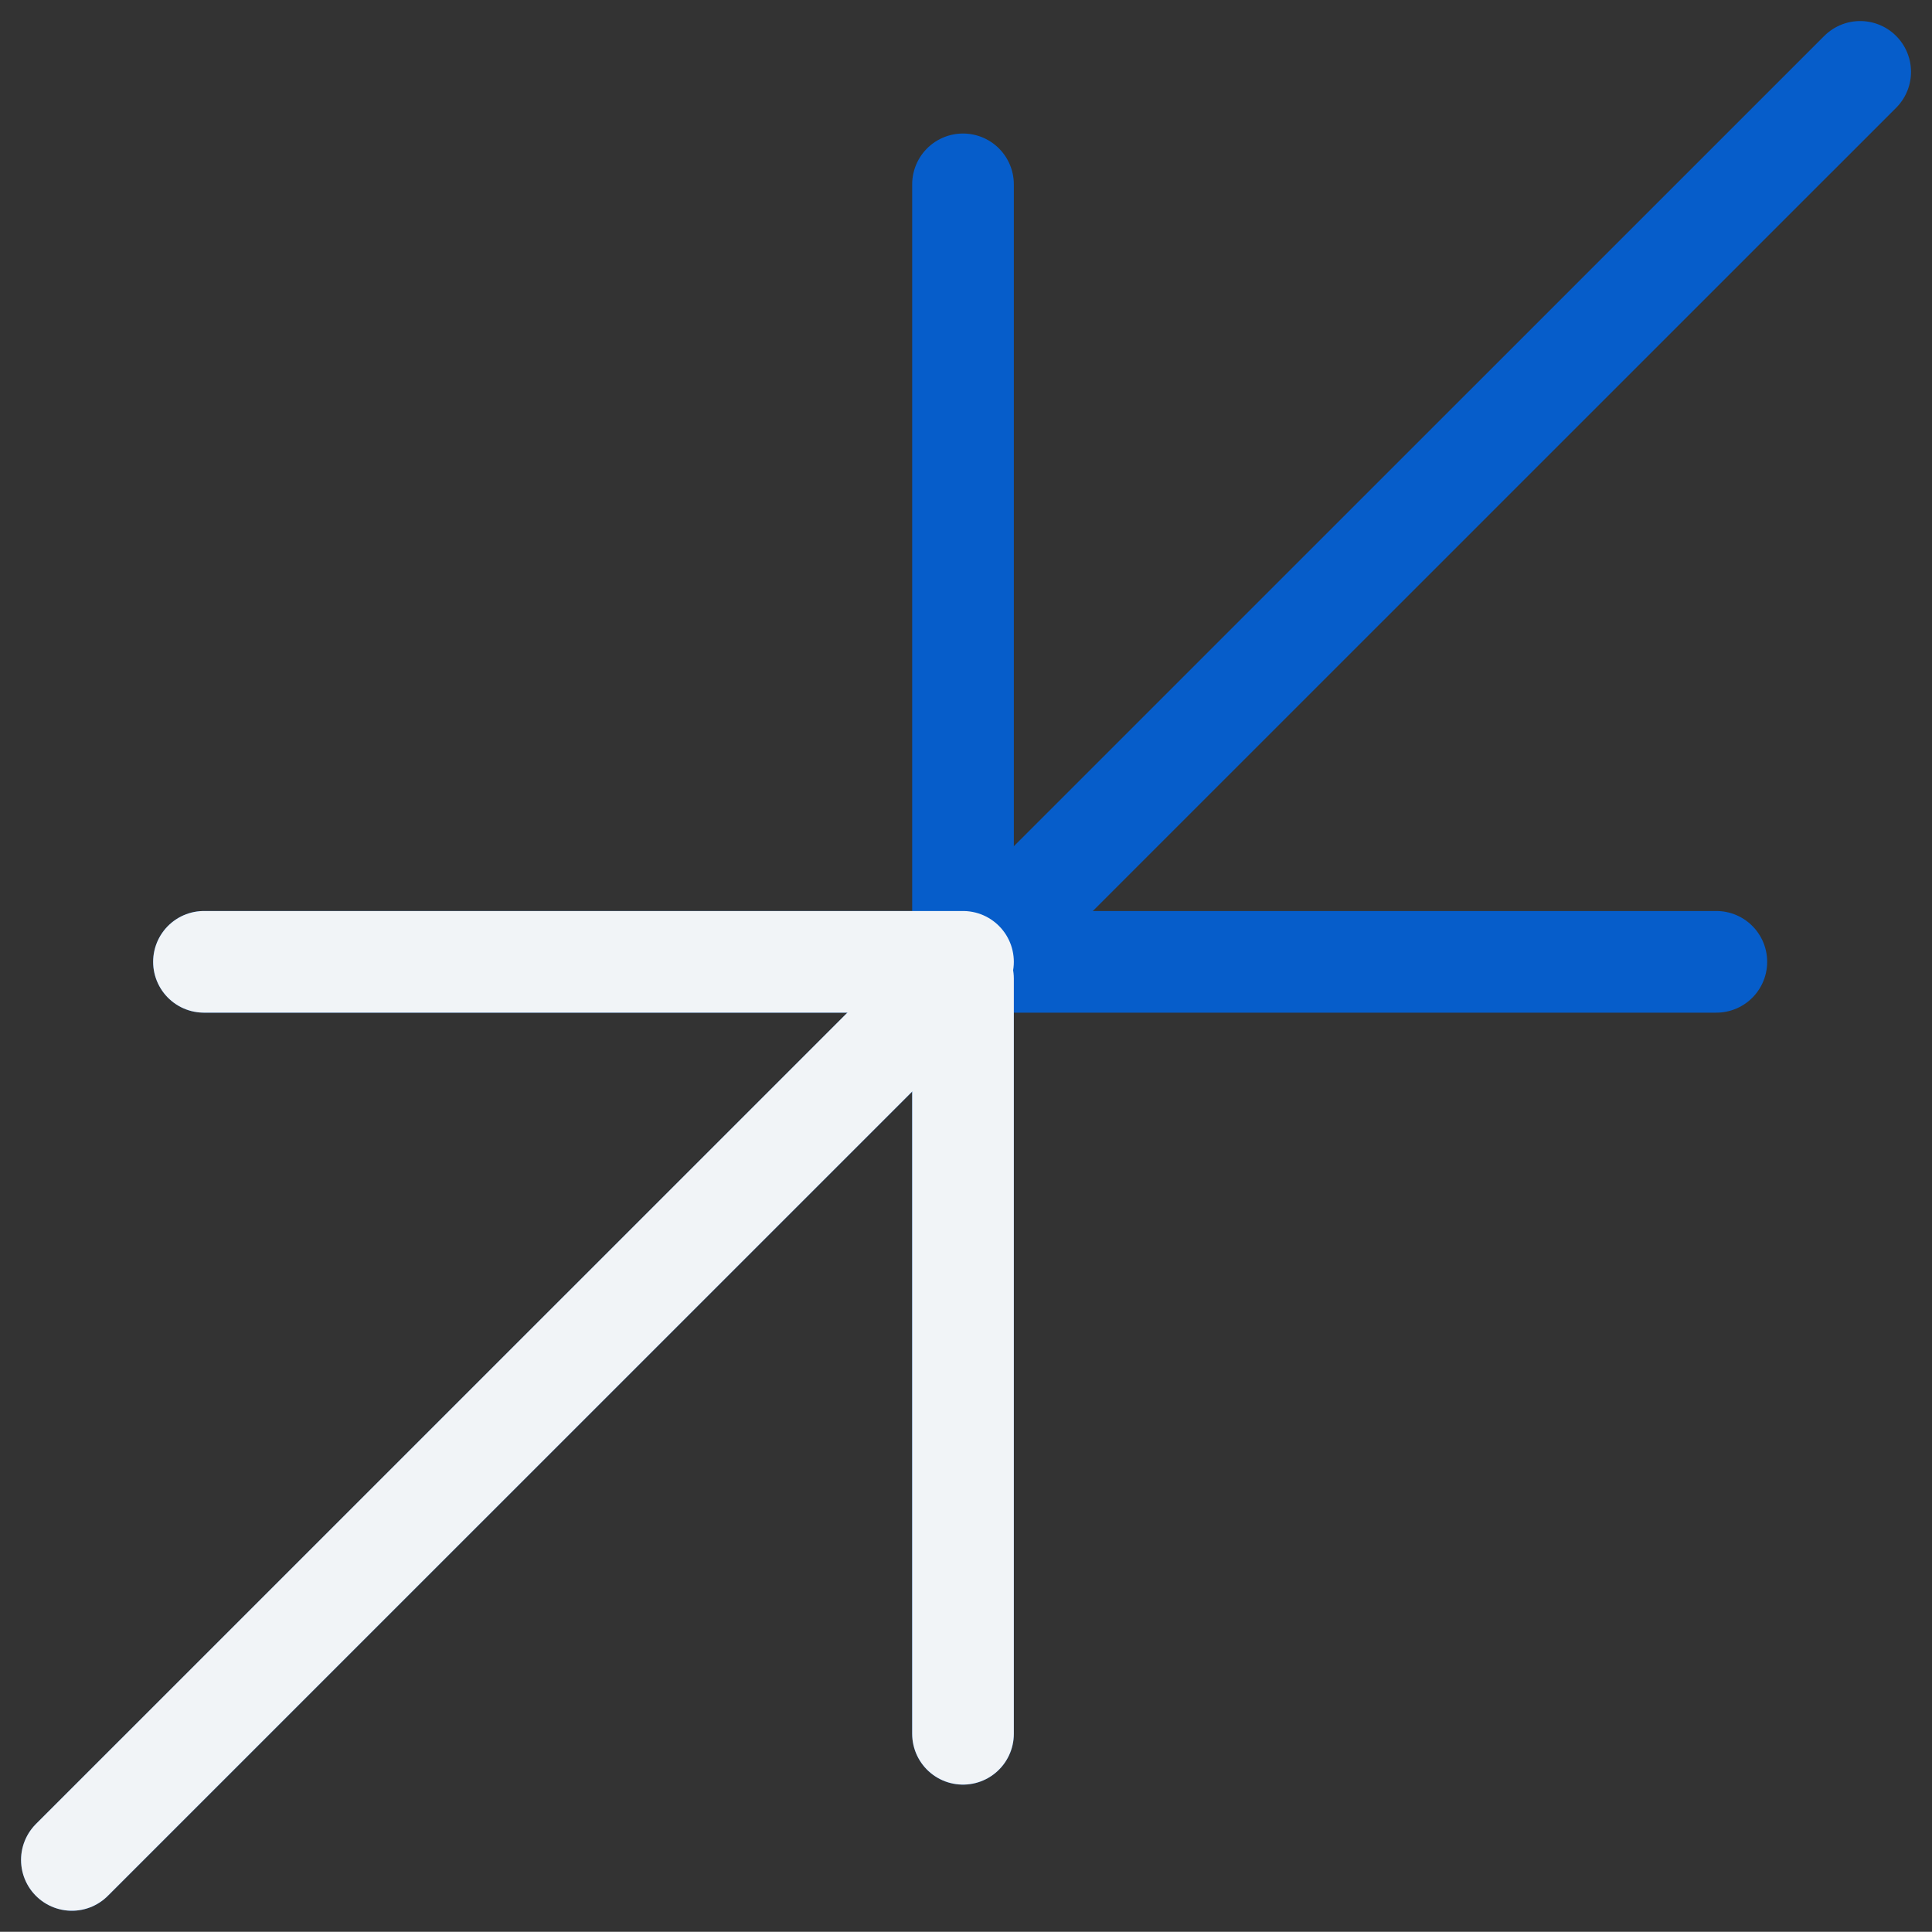 <svg xmlns="http://www.w3.org/2000/svg" width="38.012" height="38.008" viewBox="0 0 38.012 38.008">
  <rect x="0" y="0" width="38.012" height="38.008" fill="#333333" stroke="none"/>
  <g id="Groupe_53" data-name="Groupe 53" transform="translate(-887.471 -1322.086)">
    <path id="Tracé_122" data-name="Tracé 122" d="M0,4.932V35.418" transform="translate(906.418 1320.781)" fill="none" stroke="#065dca" stroke-linecap="round" stroke-width="2"/>
    <line id="Ligne_21" data-name="Ligne 21" x1="35.184" y2="35.18" transform="translate(888.886 1323.5)" fill="none" stroke="#065dca" stroke-linecap="round" stroke-width="2"/>
    <path id="Tracé_123" data-name="Tracé 123" d="M29.756,0H0" transform="translate(891.484 1341.01)" fill="none" stroke="#065dca" stroke-linecap="round" stroke-width="2"/>
    <path id="Tracé_124" data-name="Tracé 124" d="M0,4.932V19.789" transform="translate(906.418 1336.409)" fill="none" stroke="#f1f4f7" stroke-linecap="round" stroke-width="2"/>
    <line id="Ligne_22" data-name="Ligne 22" x1="17.452" y2="17.45" transform="translate(888.885 1341.23)" fill="none" stroke="#f1f4f7" stroke-linecap="round" stroke-width="2"/>
    <path id="Tracé_125" data-name="Tracé 125" d="M14.934,0H0" transform="translate(891.484 1341.01)" fill="none" stroke="#f1f4f7" stroke-linecap="round" stroke-width="2"/>
  </g>
</svg>
